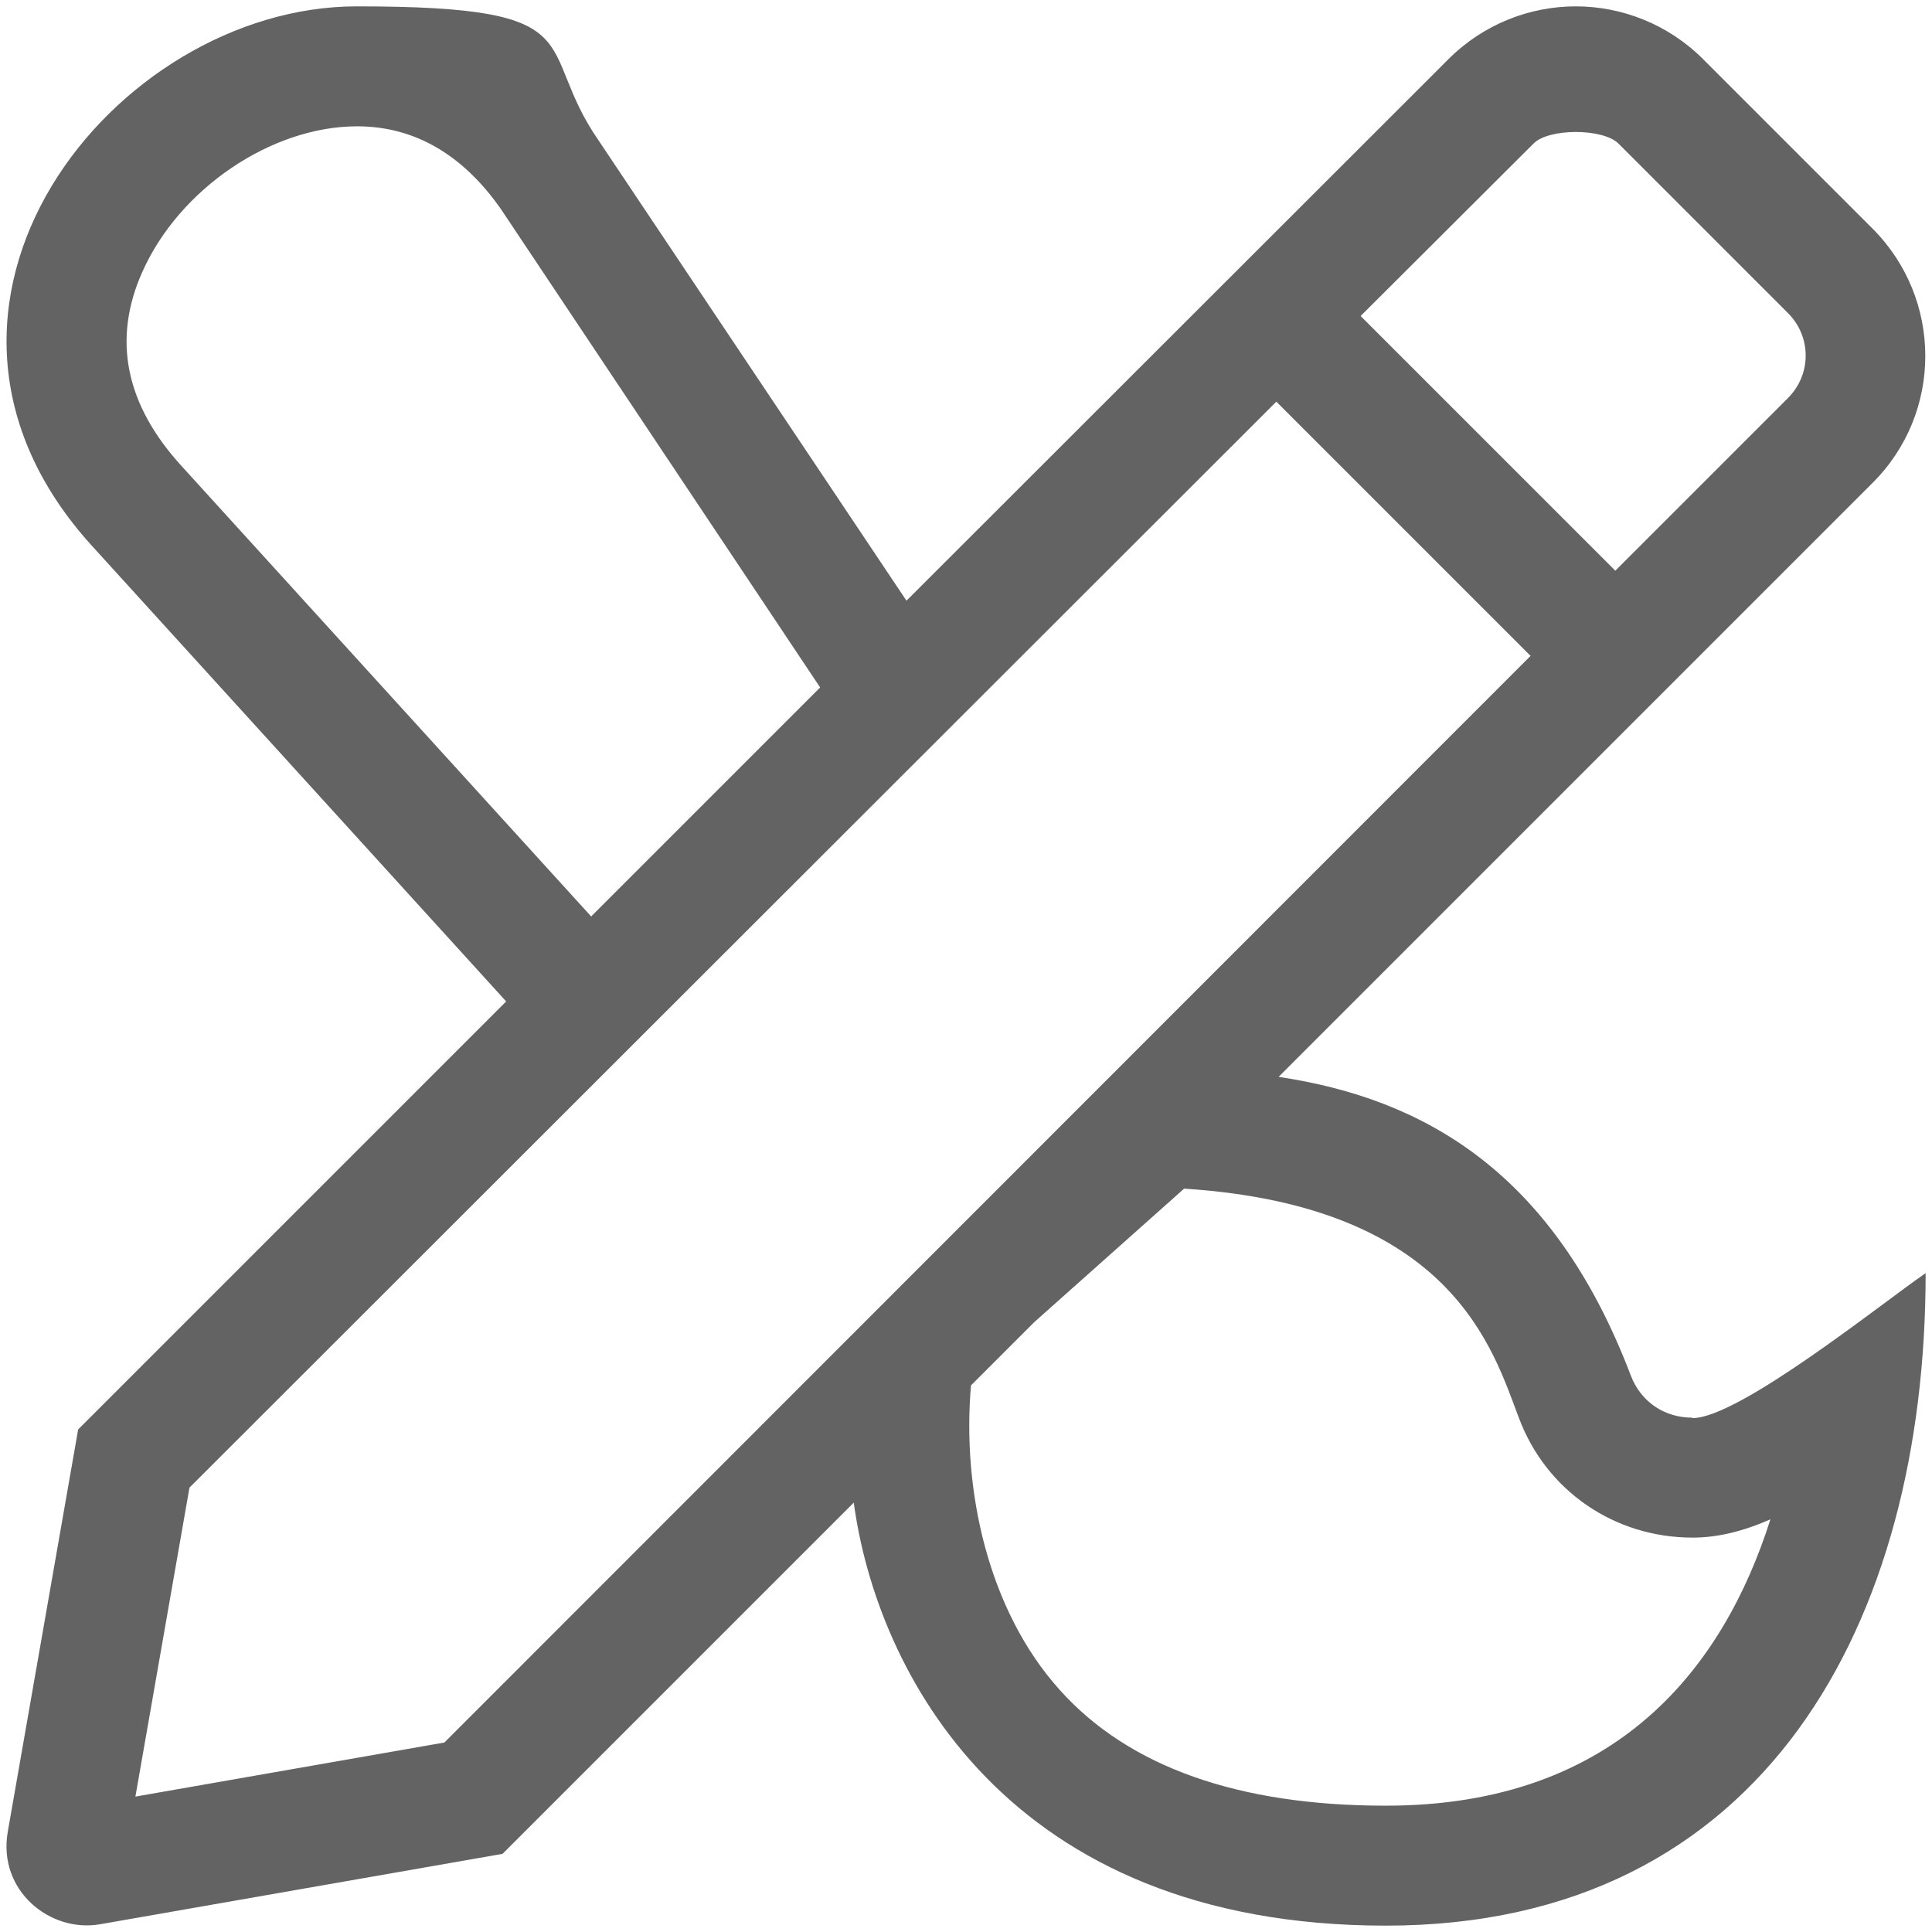 <?xml version="1.0" encoding="UTF-8"?>
<svg xmlns="http://www.w3.org/2000/svg" id="Layer_1" version="1.1" viewBox="0 0 425.2 425.2">
  <defs>
    <style>
      .st0 {
        fill: #646363;
      }
    </style>
  </defs>
  <path class="st0" d="M372.5,312.1c10.3,0,42.2-25.7,51.3-31.9,0,76.4-35.2,143.6-118.8,143.6s-112.1-56.1-117.1-93.1l-77.3,77.3-88.6,15.5c-11,1.9-22.5-7.4-20.3-20.3l15.5-88.6,94.2-94.2L20.3,120.2C-27.8,67.4,25.1,1.4,78.5,1.4s38.7,8.6,53.3,29.6l67.7,101.2L318.8,13c7.7-7.7,17.9-11.6,28-11.6s20.3,3.9,28,11.6l37.3,37.3c15.5,15.5,15.5,40.6,0,56l-130.7,130.7c32.1,4.8,60.5,21,77.5,65.7,2.2,5.8,7.4,9.3,13.5,9.3ZM130,201.8l50.5-50.5L110.3,46.1c-8.5-12.2-19.2-18.3-31.7-18.3-18.9,0-39.2,13.8-47.3,32.1-6.6,14.8-3.7,29.1,8.6,42.6l90.3,99.3ZM336.9,144.4l-56-56L41.7,327.4l-11.9,68,68-11.9,239-239.1ZM389.6,334.4c-6.2,2.7-11.7,4-17.1,4-17.2,0-32.2-10.3-38.2-26.3-5.7-14.9-14.5-46.7-73.7-50.5l-33,29.4-13.9,13.9c-2,22.9,3.7,49.5,19.6,67.1,15.2,16.9,39.3,25.4,71.7,25.4,51.2,0,74.4-30.9,84.6-62.9ZM299.5,69.6l56,56,38-38c5.2-5.2,5.2-13.5,0-18.7l-37.3-37.3c-3.4-3.4-15.4-3.4-18.7,0l-38,37.9Z"></path>
</svg>
